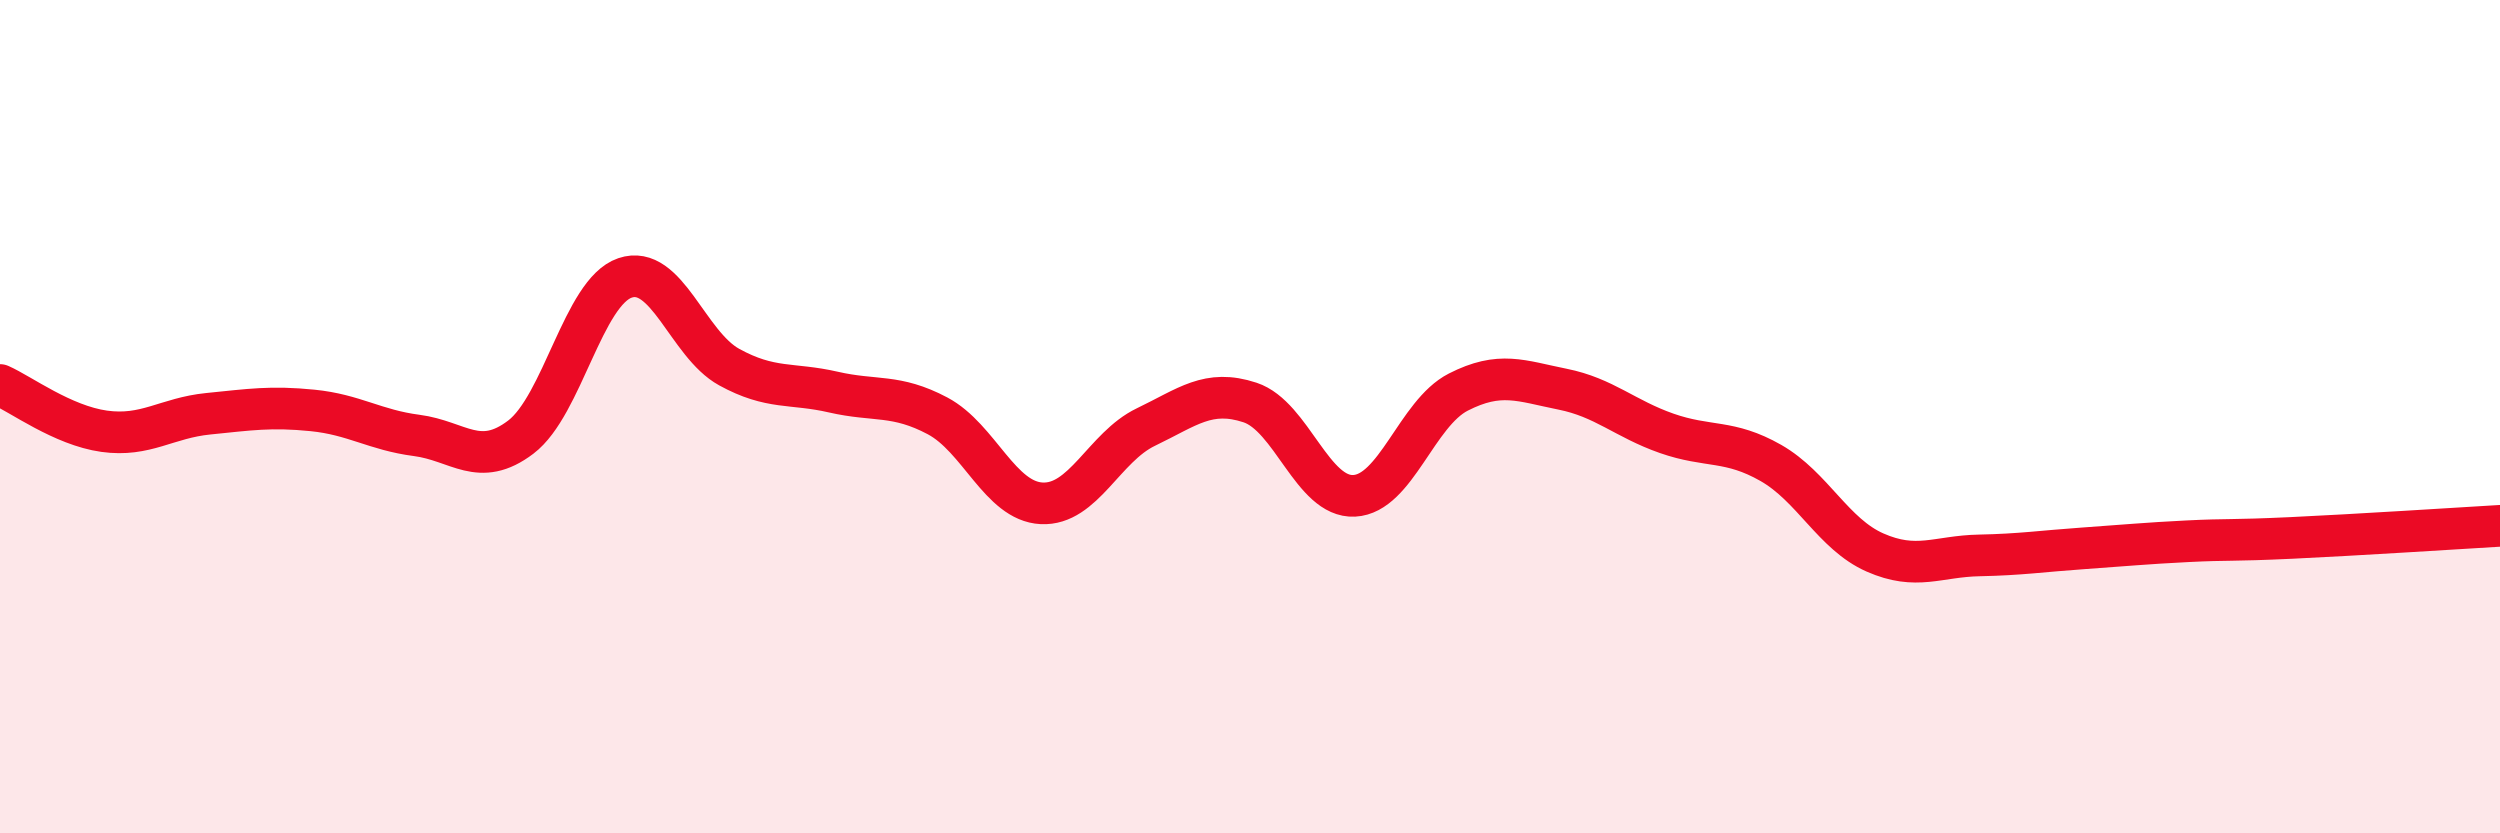 
    <svg width="60" height="20" viewBox="0 0 60 20" xmlns="http://www.w3.org/2000/svg">
      <path
        d="M 0,9.24 C 0.5,9.46 1.5,10.21 2.5,10.35 C 3.5,10.49 4,10.03 5,9.93 C 6,9.83 6.5,9.75 7.5,9.85 C 8.5,9.95 9,10.32 10,10.45 C 11,10.58 11.5,11.25 12.5,10.49 C 13.5,9.73 14,7.01 15,6.67 C 16,6.33 16.5,8.26 17.5,8.81 C 18.5,9.36 19,9.18 20,9.41 C 21,9.64 21.5,9.45 22.5,9.98 C 23.5,10.51 24,12.03 25,12.08 C 26,12.13 26.5,10.73 27.5,10.25 C 28.5,9.77 29,9.33 30,9.66 C 31,9.99 31.5,11.95 32.5,11.9 C 33.5,11.85 34,9.92 35,9.41 C 36,8.9 36.5,9.14 37.5,9.34 C 38.5,9.54 39,10.05 40,10.4 C 41,10.75 41.5,10.54 42.5,11.11 C 43.5,11.68 44,12.82 45,13.26 C 46,13.7 46.5,13.35 47.5,13.33 C 48.5,13.31 49,13.23 50,13.16 C 51,13.09 51.5,13.04 52.5,12.99 C 53.5,12.94 53.5,12.98 55,12.91 C 56.5,12.84 59,12.68 60,12.62L60 20L0 20Z"
        fill="#EB0A25"
        opacity="0.1"
        stroke-linecap="round"
        stroke-linejoin="round"
      />
      <path
        d="M 0,9.24 C 0.5,9.46 1.5,10.21 2.5,10.35 C 3.5,10.49 4,10.03 5,9.93 C 6,9.83 6.5,9.75 7.5,9.85 C 8.5,9.95 9,10.32 10,10.45 C 11,10.58 11.5,11.25 12.5,10.49 C 13.5,9.73 14,7.01 15,6.67 C 16,6.33 16.5,8.26 17.5,8.81 C 18.5,9.36 19,9.18 20,9.41 C 21,9.64 21.5,9.45 22.5,9.98 C 23.5,10.51 24,12.03 25,12.08 C 26,12.13 26.5,10.73 27.5,10.25 C 28.5,9.77 29,9.33 30,9.66 C 31,9.99 31.5,11.95 32.5,11.9 C 33.5,11.85 34,9.92 35,9.41 C 36,8.9 36.5,9.14 37.5,9.34 C 38.5,9.54 39,10.05 40,10.4 C 41,10.75 41.5,10.54 42.5,11.11 C 43.5,11.68 44,12.82 45,13.26 C 46,13.7 46.5,13.35 47.5,13.33 C 48.5,13.31 49,13.23 50,13.16 C 51,13.09 51.5,13.04 52.5,12.99 C 53.5,12.94 53.5,12.98 55,12.91 C 56.5,12.84 59,12.68 60,12.62"
        stroke="#EB0A25"
        stroke-width="1"
        fill="none"
        stroke-linecap="round"
        stroke-linejoin="round"
      />
    </svg>
  
